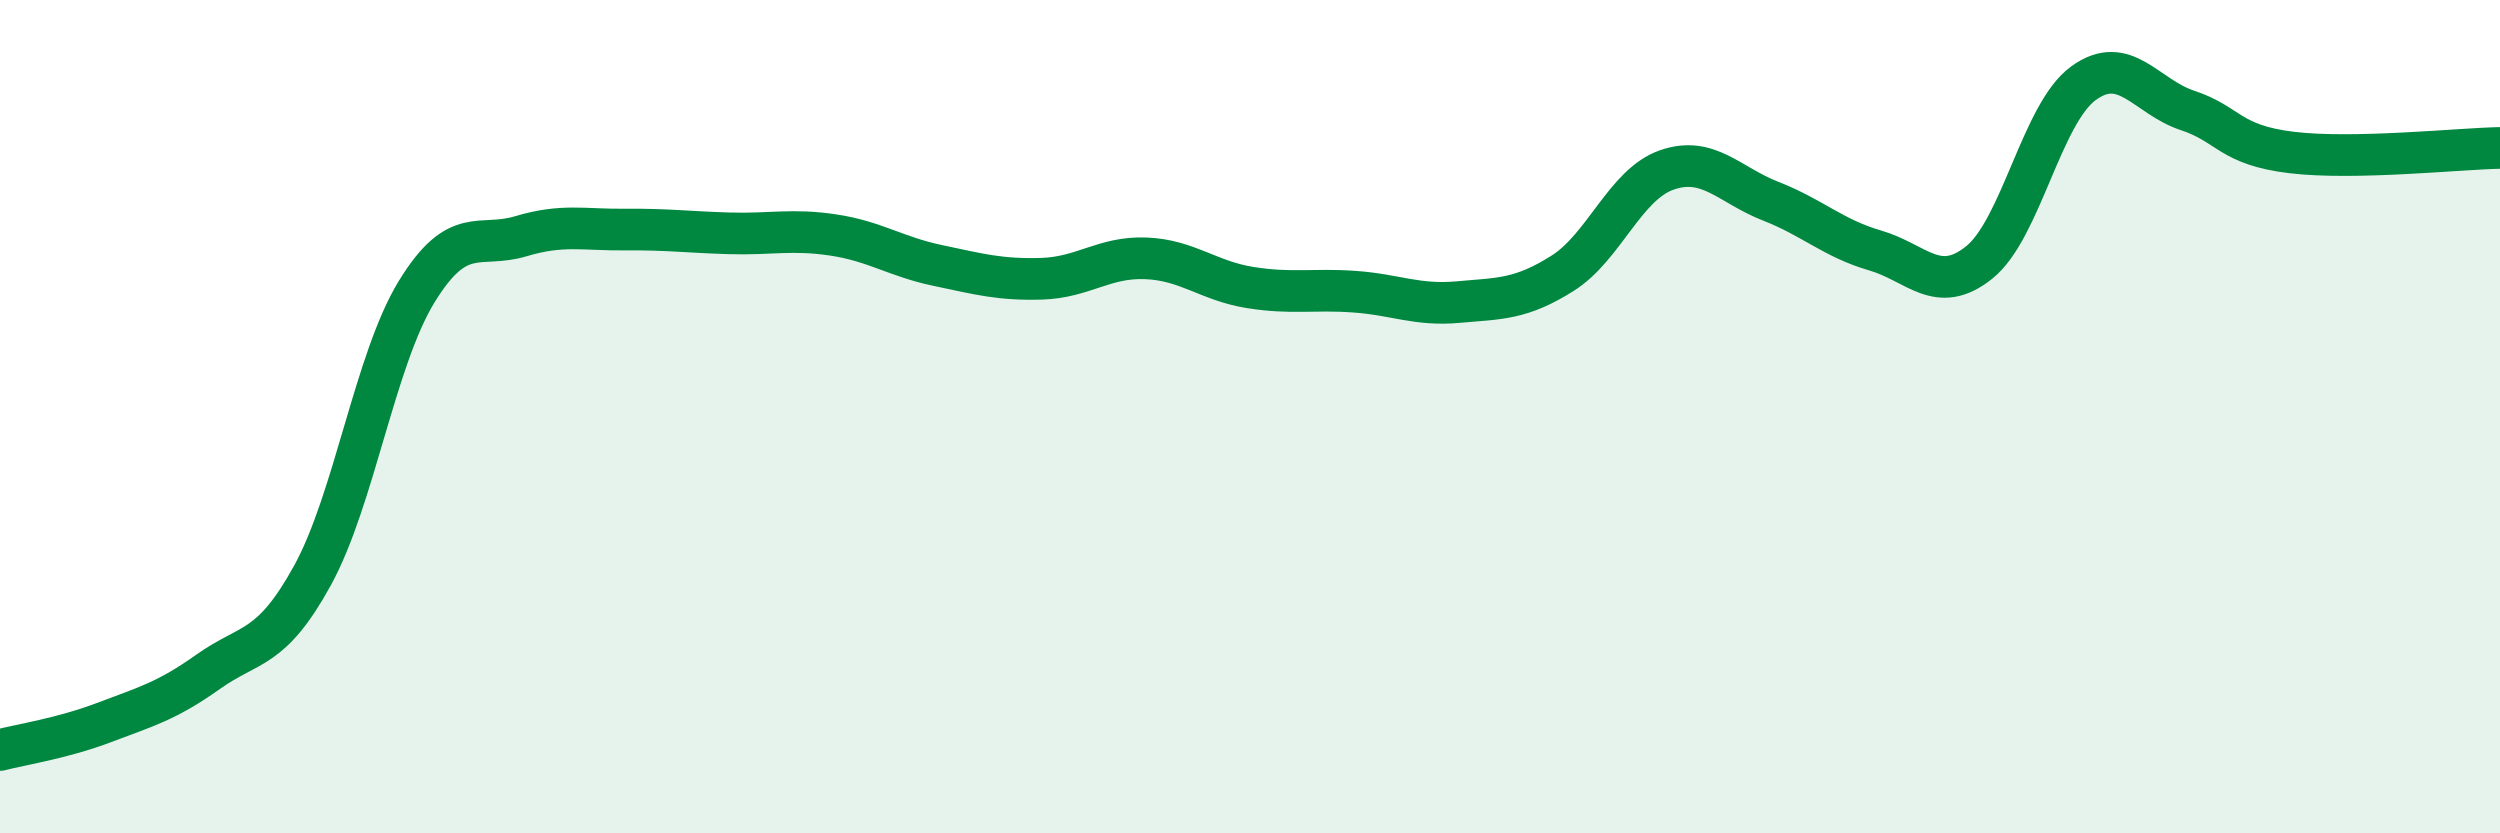 
    <svg width="60" height="20" viewBox="0 0 60 20" xmlns="http://www.w3.org/2000/svg">
      <path
        d="M 0,18 C 0.5,17.87 1.5,17.72 2.5,17.34 C 3.5,16.96 4,16.83 5,16.12 C 6,15.41 6.5,15.63 7.5,13.81 C 8.5,11.99 9,8.63 10,7 C 11,5.37 11.5,5.97 12.5,5.67 C 13.5,5.37 14,5.52 15,5.51 C 16,5.5 16.5,5.57 17.5,5.6 C 18.5,5.63 19,5.49 20,5.64 C 21,5.79 21.5,6.16 22.5,6.37 C 23.5,6.58 24,6.72 25,6.69 C 26,6.66 26.5,6.16 27.5,6.2 C 28.5,6.24 29,6.74 30,6.9 C 31,7.06 31.5,6.93 32.5,7 C 33.5,7.07 34,7.34 35,7.25 C 36,7.16 36.5,7.19 37.5,6.56 C 38.5,5.93 39,4.43 40,4.08 C 41,3.73 41.5,4.44 42.5,4.83 C 43.5,5.22 44,5.72 45,6.01 C 46,6.3 46.5,7.1 47.5,6.3 C 48.5,5.5 49,2.73 50,2 C 51,1.27 51.5,2.32 52.5,2.65 C 53.5,2.98 53.5,3.48 55,3.66 C 56.5,3.84 59,3.57 60,3.55L60 20L0 20Z"
        fill="#008740"
        opacity="0.1"
        stroke-linecap="round"
        stroke-linejoin="round"
      />
      <path
        d="M 0,18 C 0.5,17.87 1.5,17.72 2.5,17.34 C 3.5,16.96 4,16.83 5,16.12 C 6,15.41 6.5,15.63 7.5,13.81 C 8.5,11.99 9,8.63 10,7 C 11,5.37 11.5,5.97 12.5,5.67 C 13.5,5.37 14,5.52 15,5.51 C 16,5.5 16.5,5.57 17.5,5.6 C 18.5,5.63 19,5.49 20,5.64 C 21,5.79 21.5,6.16 22.5,6.37 C 23.5,6.58 24,6.72 25,6.69 C 26,6.66 26.5,6.16 27.5,6.2 C 28.5,6.24 29,6.74 30,6.9 C 31,7.06 31.5,6.93 32.5,7 C 33.5,7.07 34,7.34 35,7.25 C 36,7.16 36.5,7.19 37.5,6.56 C 38.5,5.93 39,4.43 40,4.08 C 41,3.73 41.5,4.44 42.5,4.83 C 43.5,5.22 44,5.72 45,6.01 C 46,6.3 46.5,7.1 47.5,6.3 C 48.5,5.5 49,2.73 50,2 C 51,1.27 51.5,2.32 52.5,2.65 C 53.5,2.98 53.5,3.48 55,3.66 C 56.5,3.84 59,3.57 60,3.55"
        stroke="#008740"
        stroke-width="1"
        fill="none"
        stroke-linecap="round"
        stroke-linejoin="round"
      />
    </svg>
  